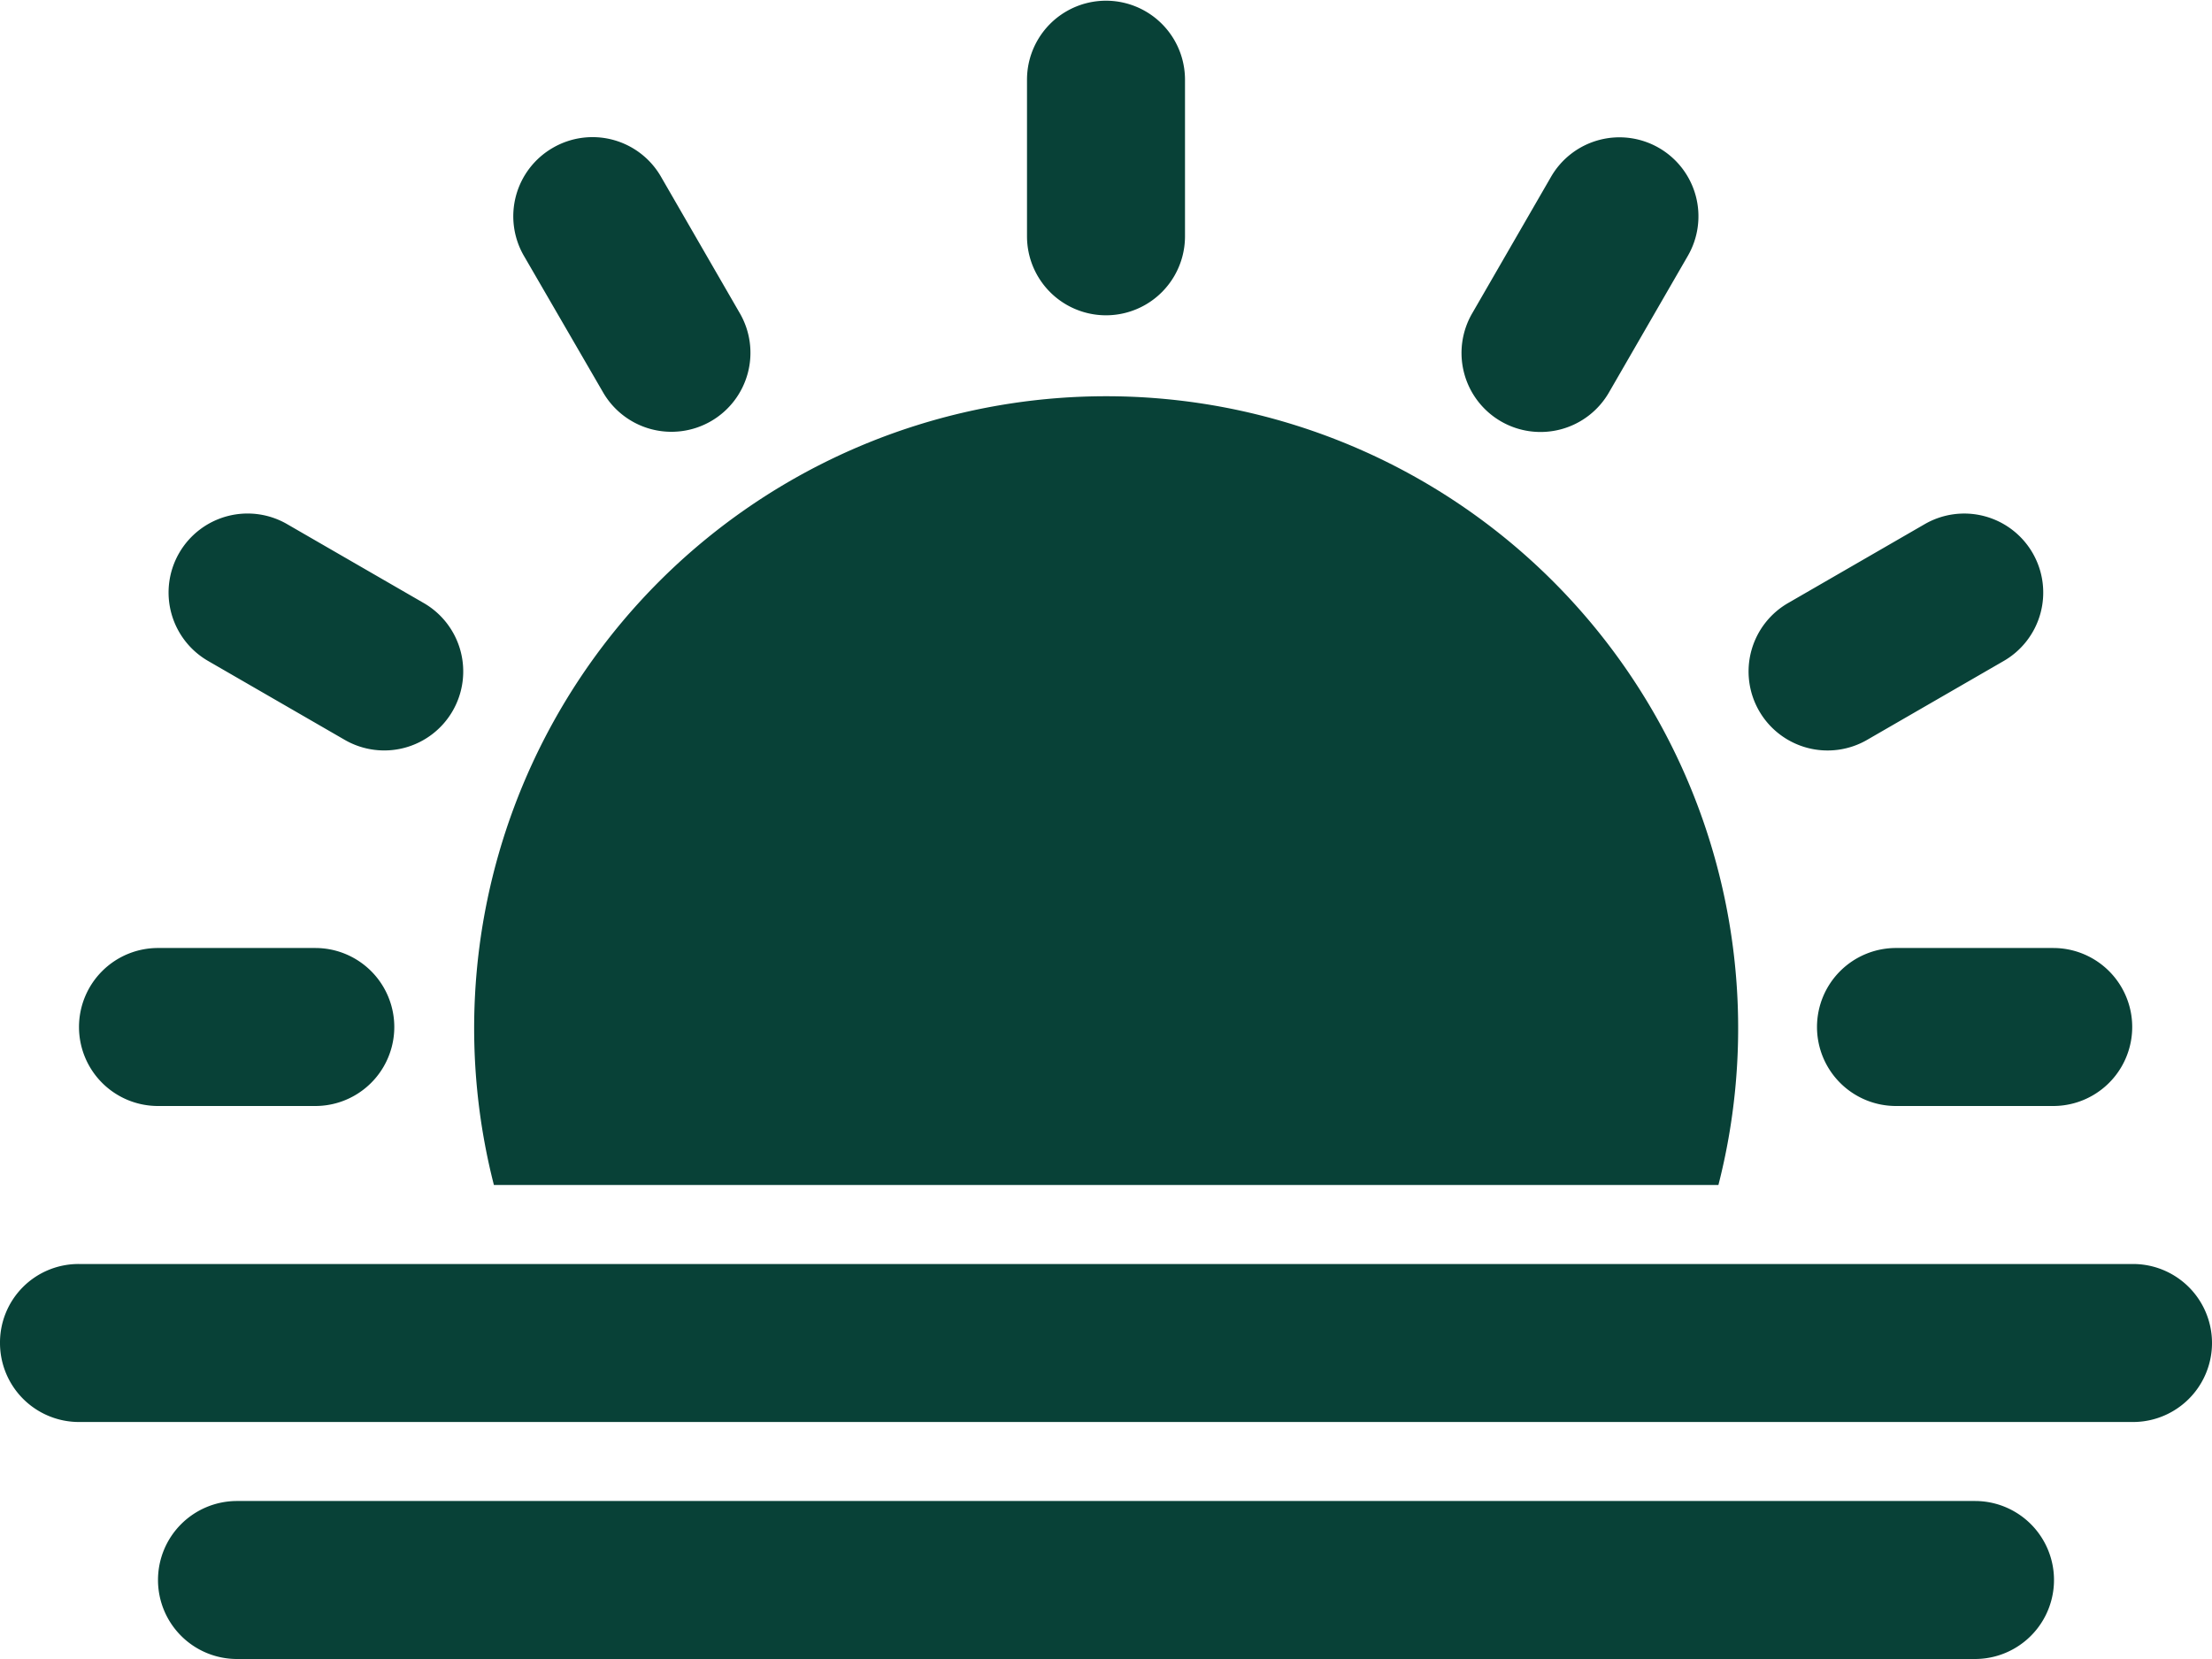 <svg data-name="View Icon" xmlns="http://www.w3.org/2000/svg" width="28" height="21"  fill="#084137">
    <path d="M6.252 15a8 8 0 1115.5 0zM13 1.009a1 1 0 112 0v1.982a1 1 0 11-2 0zM23 13a1 1 0 011.009-1h1.981a1 1 0 110 2h-1.981A1 1 0 0123 13zM1 13a1 1 0 011.009-1h1.982a1 1 0 110 2H2.009A1 1 0 011 13zm21.268-4a1 1 0 01.374-1.371l1.716-.991a1 1 0 111 1.732l-1.716.991A1 1 0 0122.268 9zm-20-2a1 1 0 011.374-.361l1.716.991a1 1 0 11-1 1.732l-1.716-.991A1 1 0 012.268 7zM19 5.334a1 1 0 01-.361-1.374l.991-1.716a1 1 0 111.732 1l-.991 1.716A1 1 0 0119 5.334zM7 1.87a1 1 0 011.371.374l.991 1.716a1 1 0 11-1.732 1l-.995-1.716A1 1 0 017 1.87zM0 17a.994.994 0 011-1h26a1 1 0 010 2H1a1 1 0 01-1-1zm2 3a1 1 0 011-1h22a1 1 0 110 2H3a1 1 0 01-1-1z"  fill-rule="evenodd"/>
</svg>
